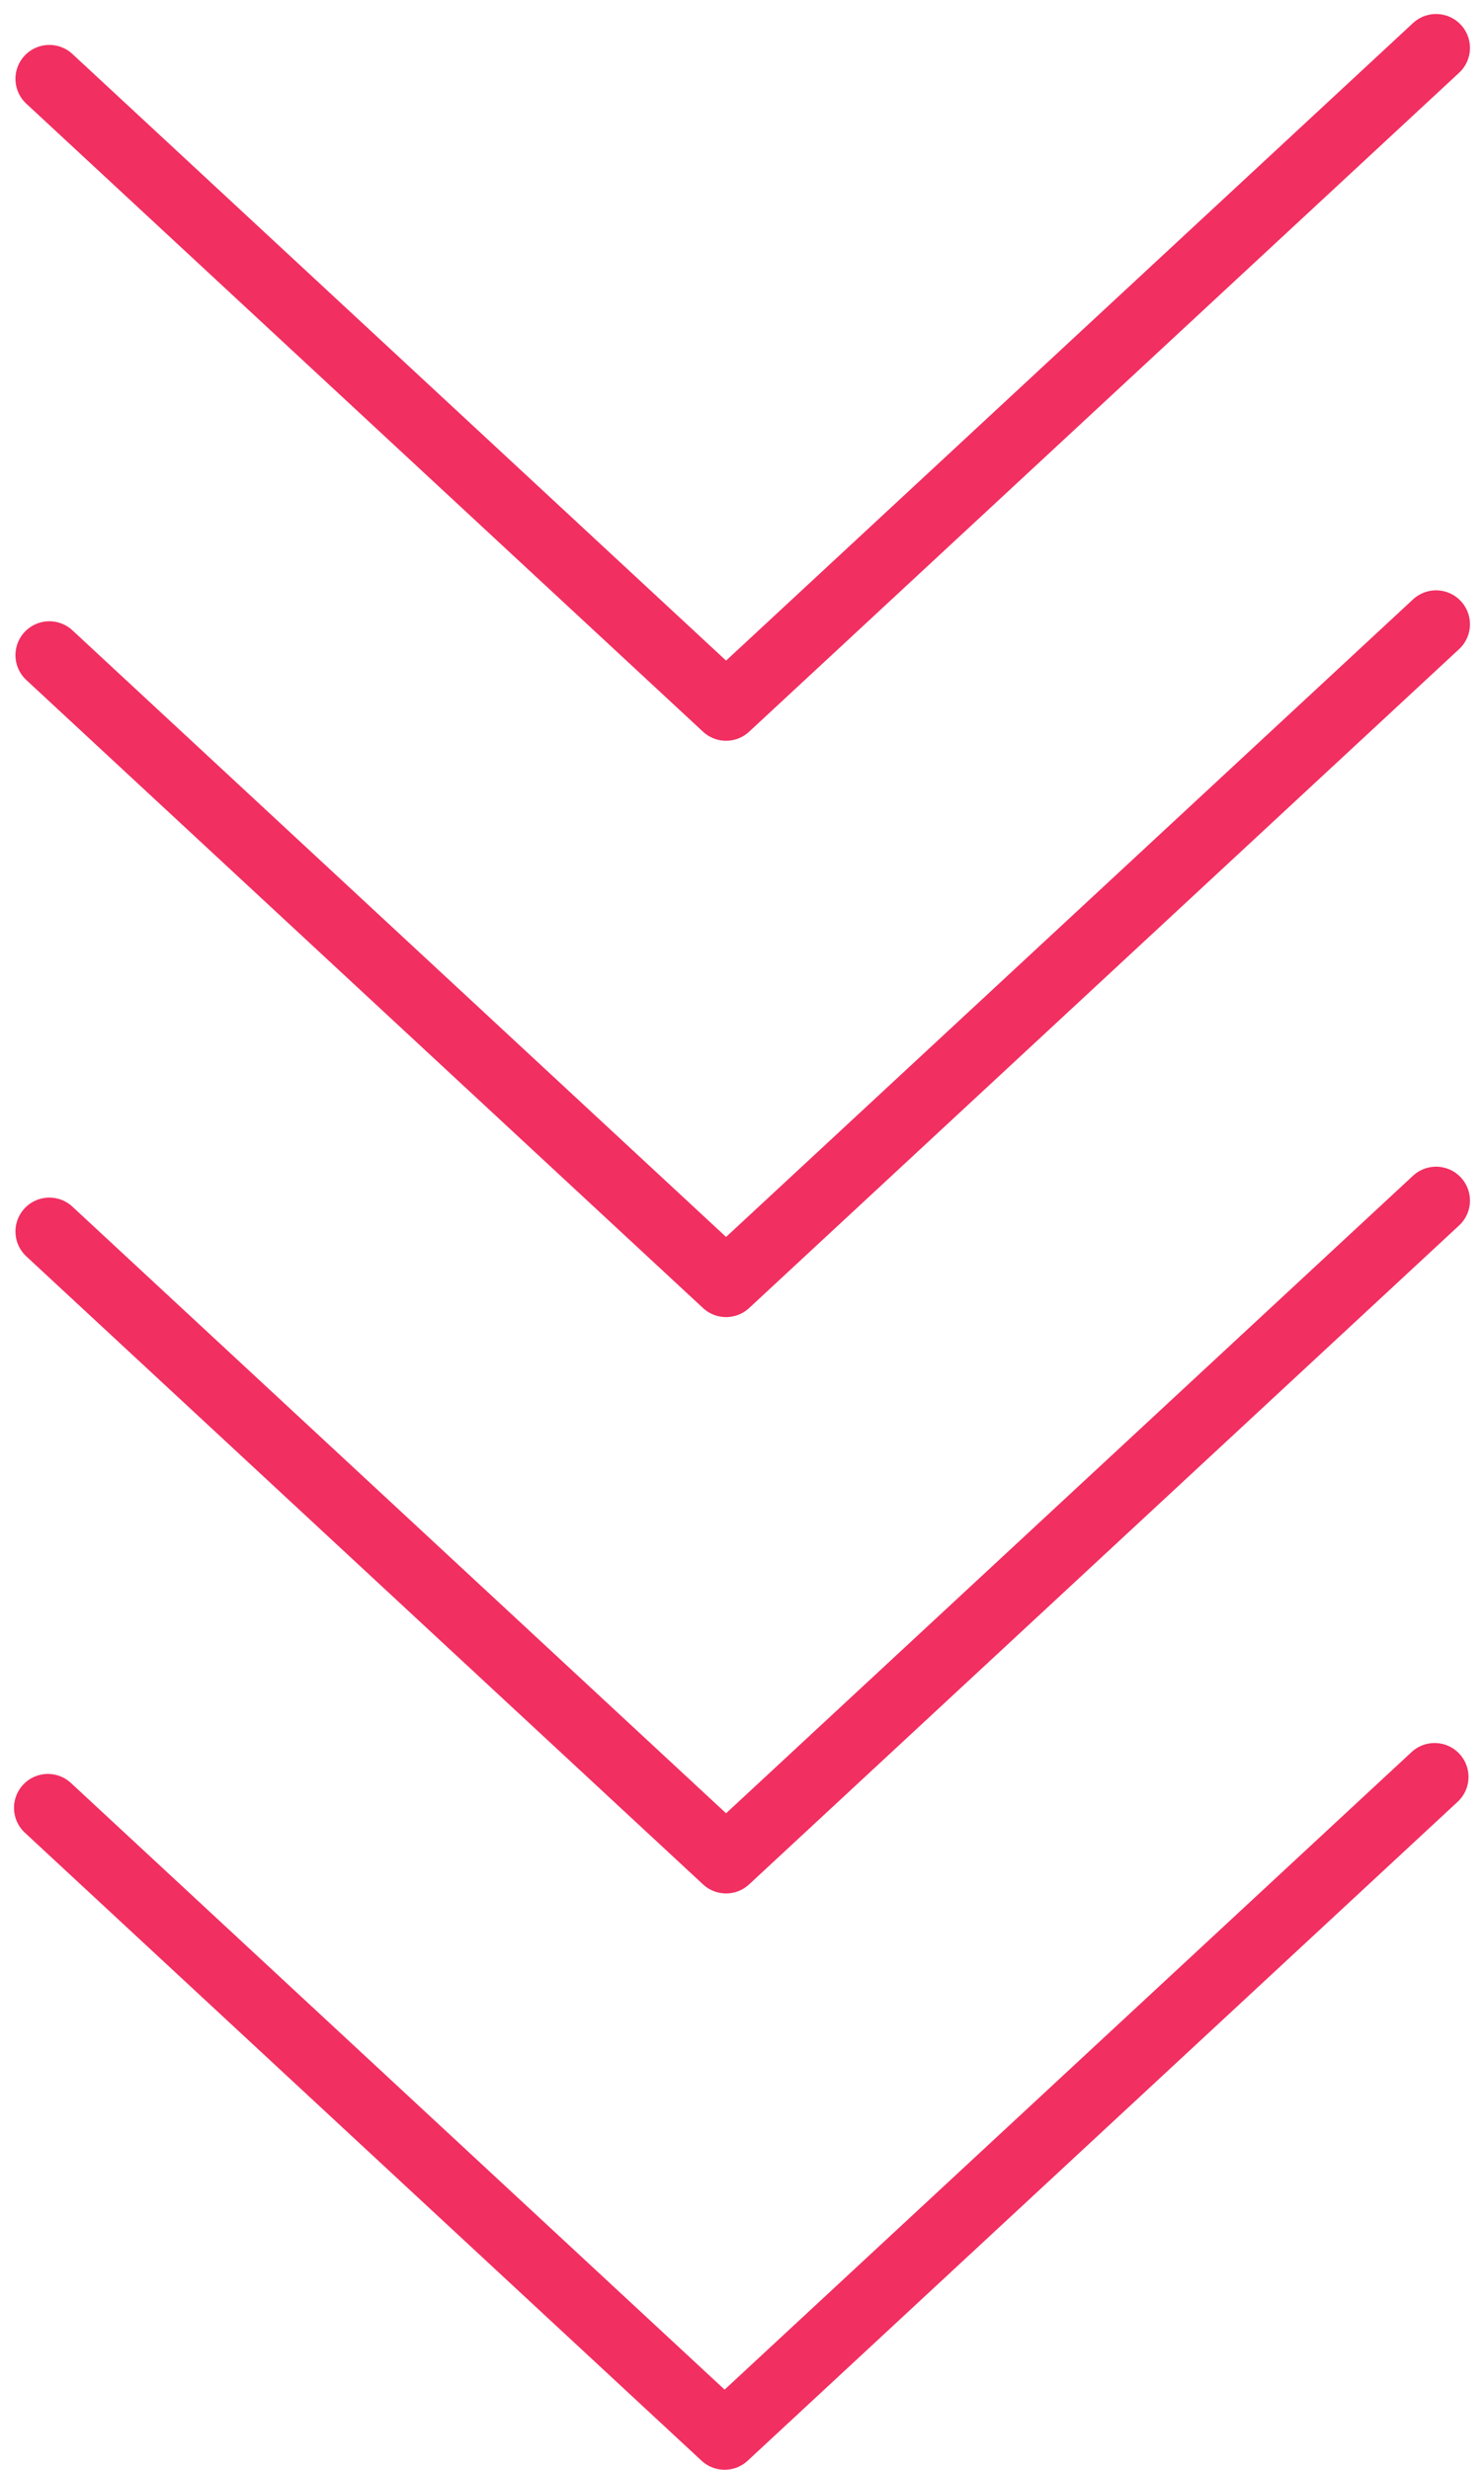 <svg xmlns="http://www.w3.org/2000/svg" width="43.784" height="72.85" viewBox="0 0 43.784 72.85">
  <g id="icon-arrow-down" transform="translate(0.413 72.85)">
    <path id="Path_139" data-name="Path 139" d="M1.043-70.525,21.009-52,41.957-71.437" fill="none" stroke="#f12f61" stroke-linecap="round" stroke-linejoin="round" stroke-width="2"/>
    <path id="Path_140" data-name="Path 140" d="M1.043-53.525,21.009-35,41.957-54.437" fill="none" stroke="#f12f61" stroke-linecap="round" stroke-linejoin="round" stroke-width="2"/>
    <path id="Path_141" data-name="Path 141" d="M1.043-36.525,21.009-18,41.957-37.437" fill="none" stroke="#f12f61" stroke-linecap="round" stroke-linejoin="round" stroke-width="2"/>
    <path id="Path_142" data-name="Path 142" d="M1-19.525,20.966-1,41.914-20.437" fill="none" stroke="#f12f61" stroke-linecap="round" stroke-linejoin="round" stroke-width="2"/>
  </g>
</svg>
